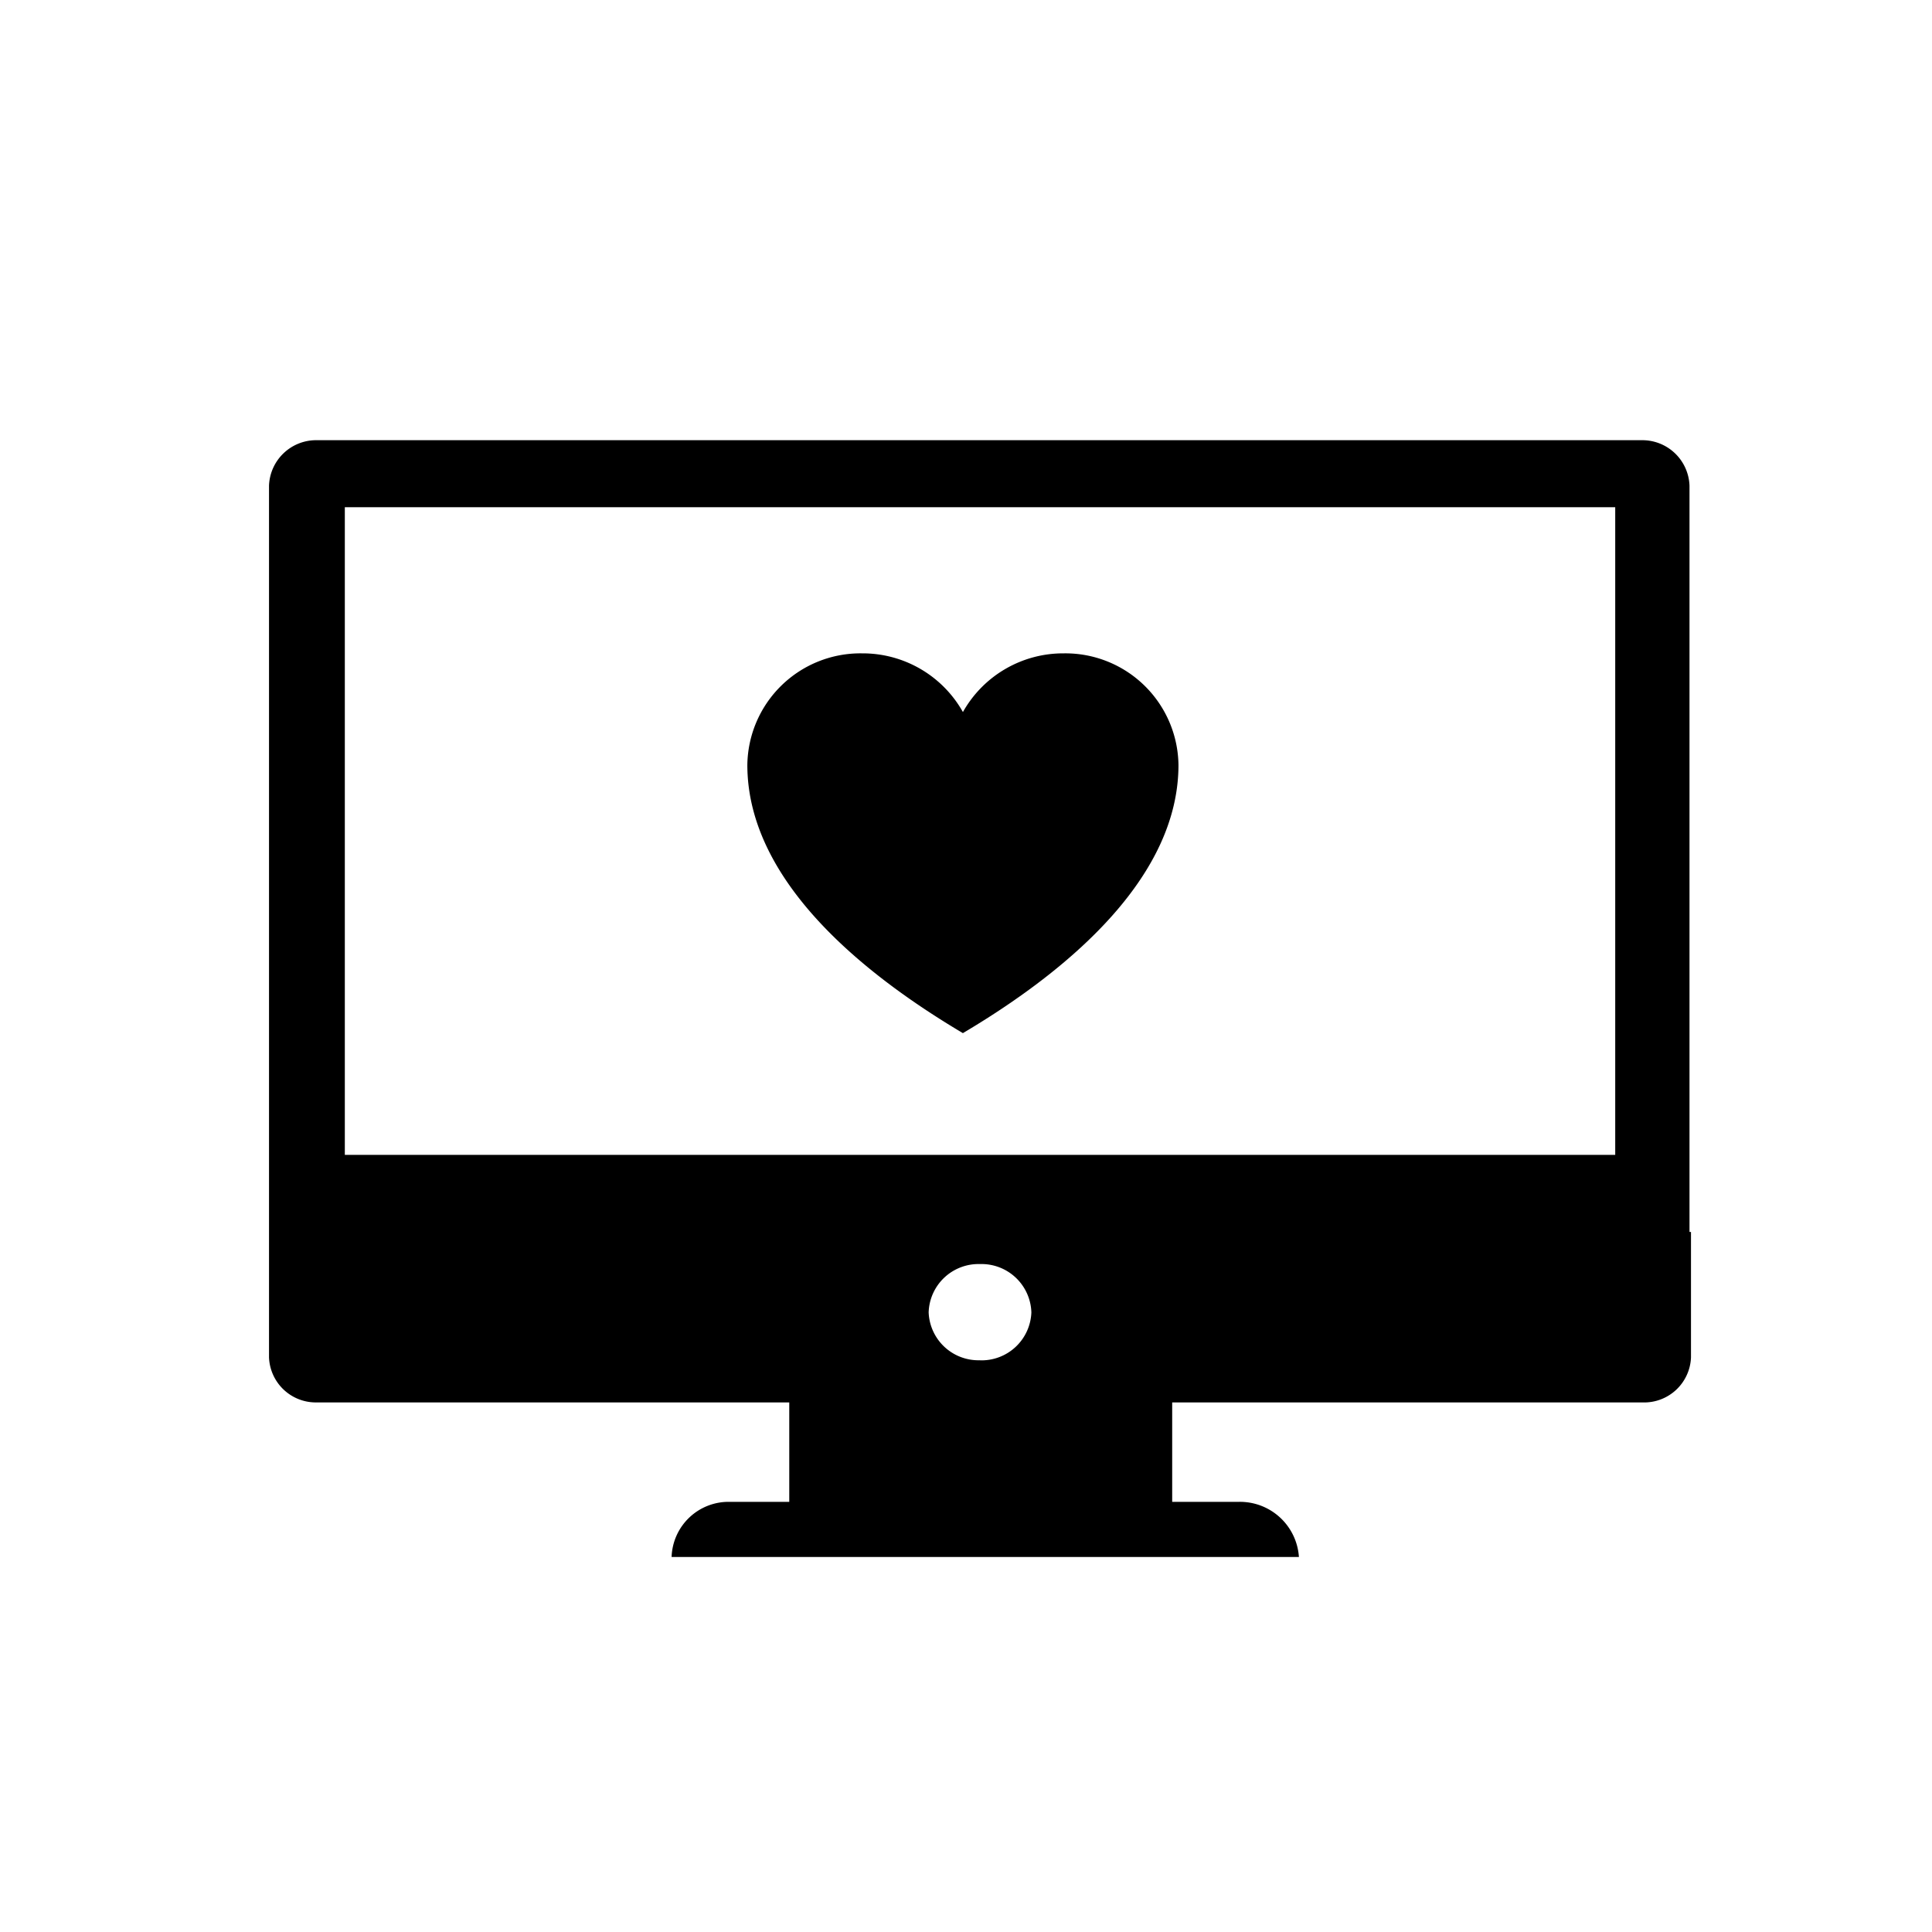 <svg xmlns="http://www.w3.org/2000/svg" xmlns:xlink="http://www.w3.org/1999/xlink" width="79" height="79" viewBox="0 0 79 79"><defs><clipPath id="clip-path"><rect id="Rectangle_42" data-name="Rectangle 42" width="17.629" height="15.529"></rect></clipPath><clipPath id="clip-path-2"><path id="Path_93" data-name="Path 93" d="M0-78.555H58.147v-45.667H0Z" transform="translate(0 124.222)"></path></clipPath></defs><g id="Non-dues-icon" transform="translate(-6602 -1087)"><rect id="Rectangle_114" data-name="Rectangle 114" width="79" height="79" transform="translate(6602 1087)" fill="rgba(255,255,255,0)"></rect><g id="Group_604" data-name="Group 604" transform="translate(1280.463 4281.737)"><g id="Group_602" data-name="Group 602" transform="translate(5352.096 -3168.021)"><g id="Group_80" data-name="Group 80" clip-path="url(#clip-path)"><path id="Path_91" data-name="Path 91" d="M12.943,0A4.7,4.7,0,0,0,8.815,2.4,4.7,4.7,0,0,0,4.686,0,4.625,4.625,0,0,0,0,4.561c0,4.451,4.194,8.227,8.814,10.968,4.619-2.74,8.815-6.515,8.815-10.968A4.625,4.625,0,0,0,12.943,0" transform="translate(0 0)"></path></g></g><g id="Group_603" data-name="Group 603" transform="translate(5332.537 -3176.737)"><g id="Group_83" data-name="Group 83" clip-path="url(#clip-path-2)"><g id="Group_82" data-name="Group 82" transform="translate(0 -0.001)"><path id="Path_92" data-name="Path 92" d="M-90.629-55.691V-86.209A1.929,1.929,0,0,0-92.6-88.066H-146.74a1.929,1.929,0,0,0-1.973,1.857v35.646a1.917,1.917,0,0,0,1.973,1.842h19.3v4.067h-2.4a2.332,2.332,0,0,0-1.673.627,2.332,2.332,0,0,0-.738,1.627H-106.6a2.416,2.416,0,0,0-2.458-2.255h-2.724V-48.72h19.241a1.917,1.917,0,0,0,1.973-1.842v-5.128Zm-29.011,5.246a2.037,2.037,0,0,1-2.1-1.959,2.039,2.039,0,0,1,2.1-1.974,2.039,2.039,0,0,1,2.1,1.977,2.037,2.037,0,0,1-2.1,1.959m25.974-8.4h-51.947V-85.325h51.947Z" transform="translate(148.713 88.067)"></path></g></g></g></g></g></svg>